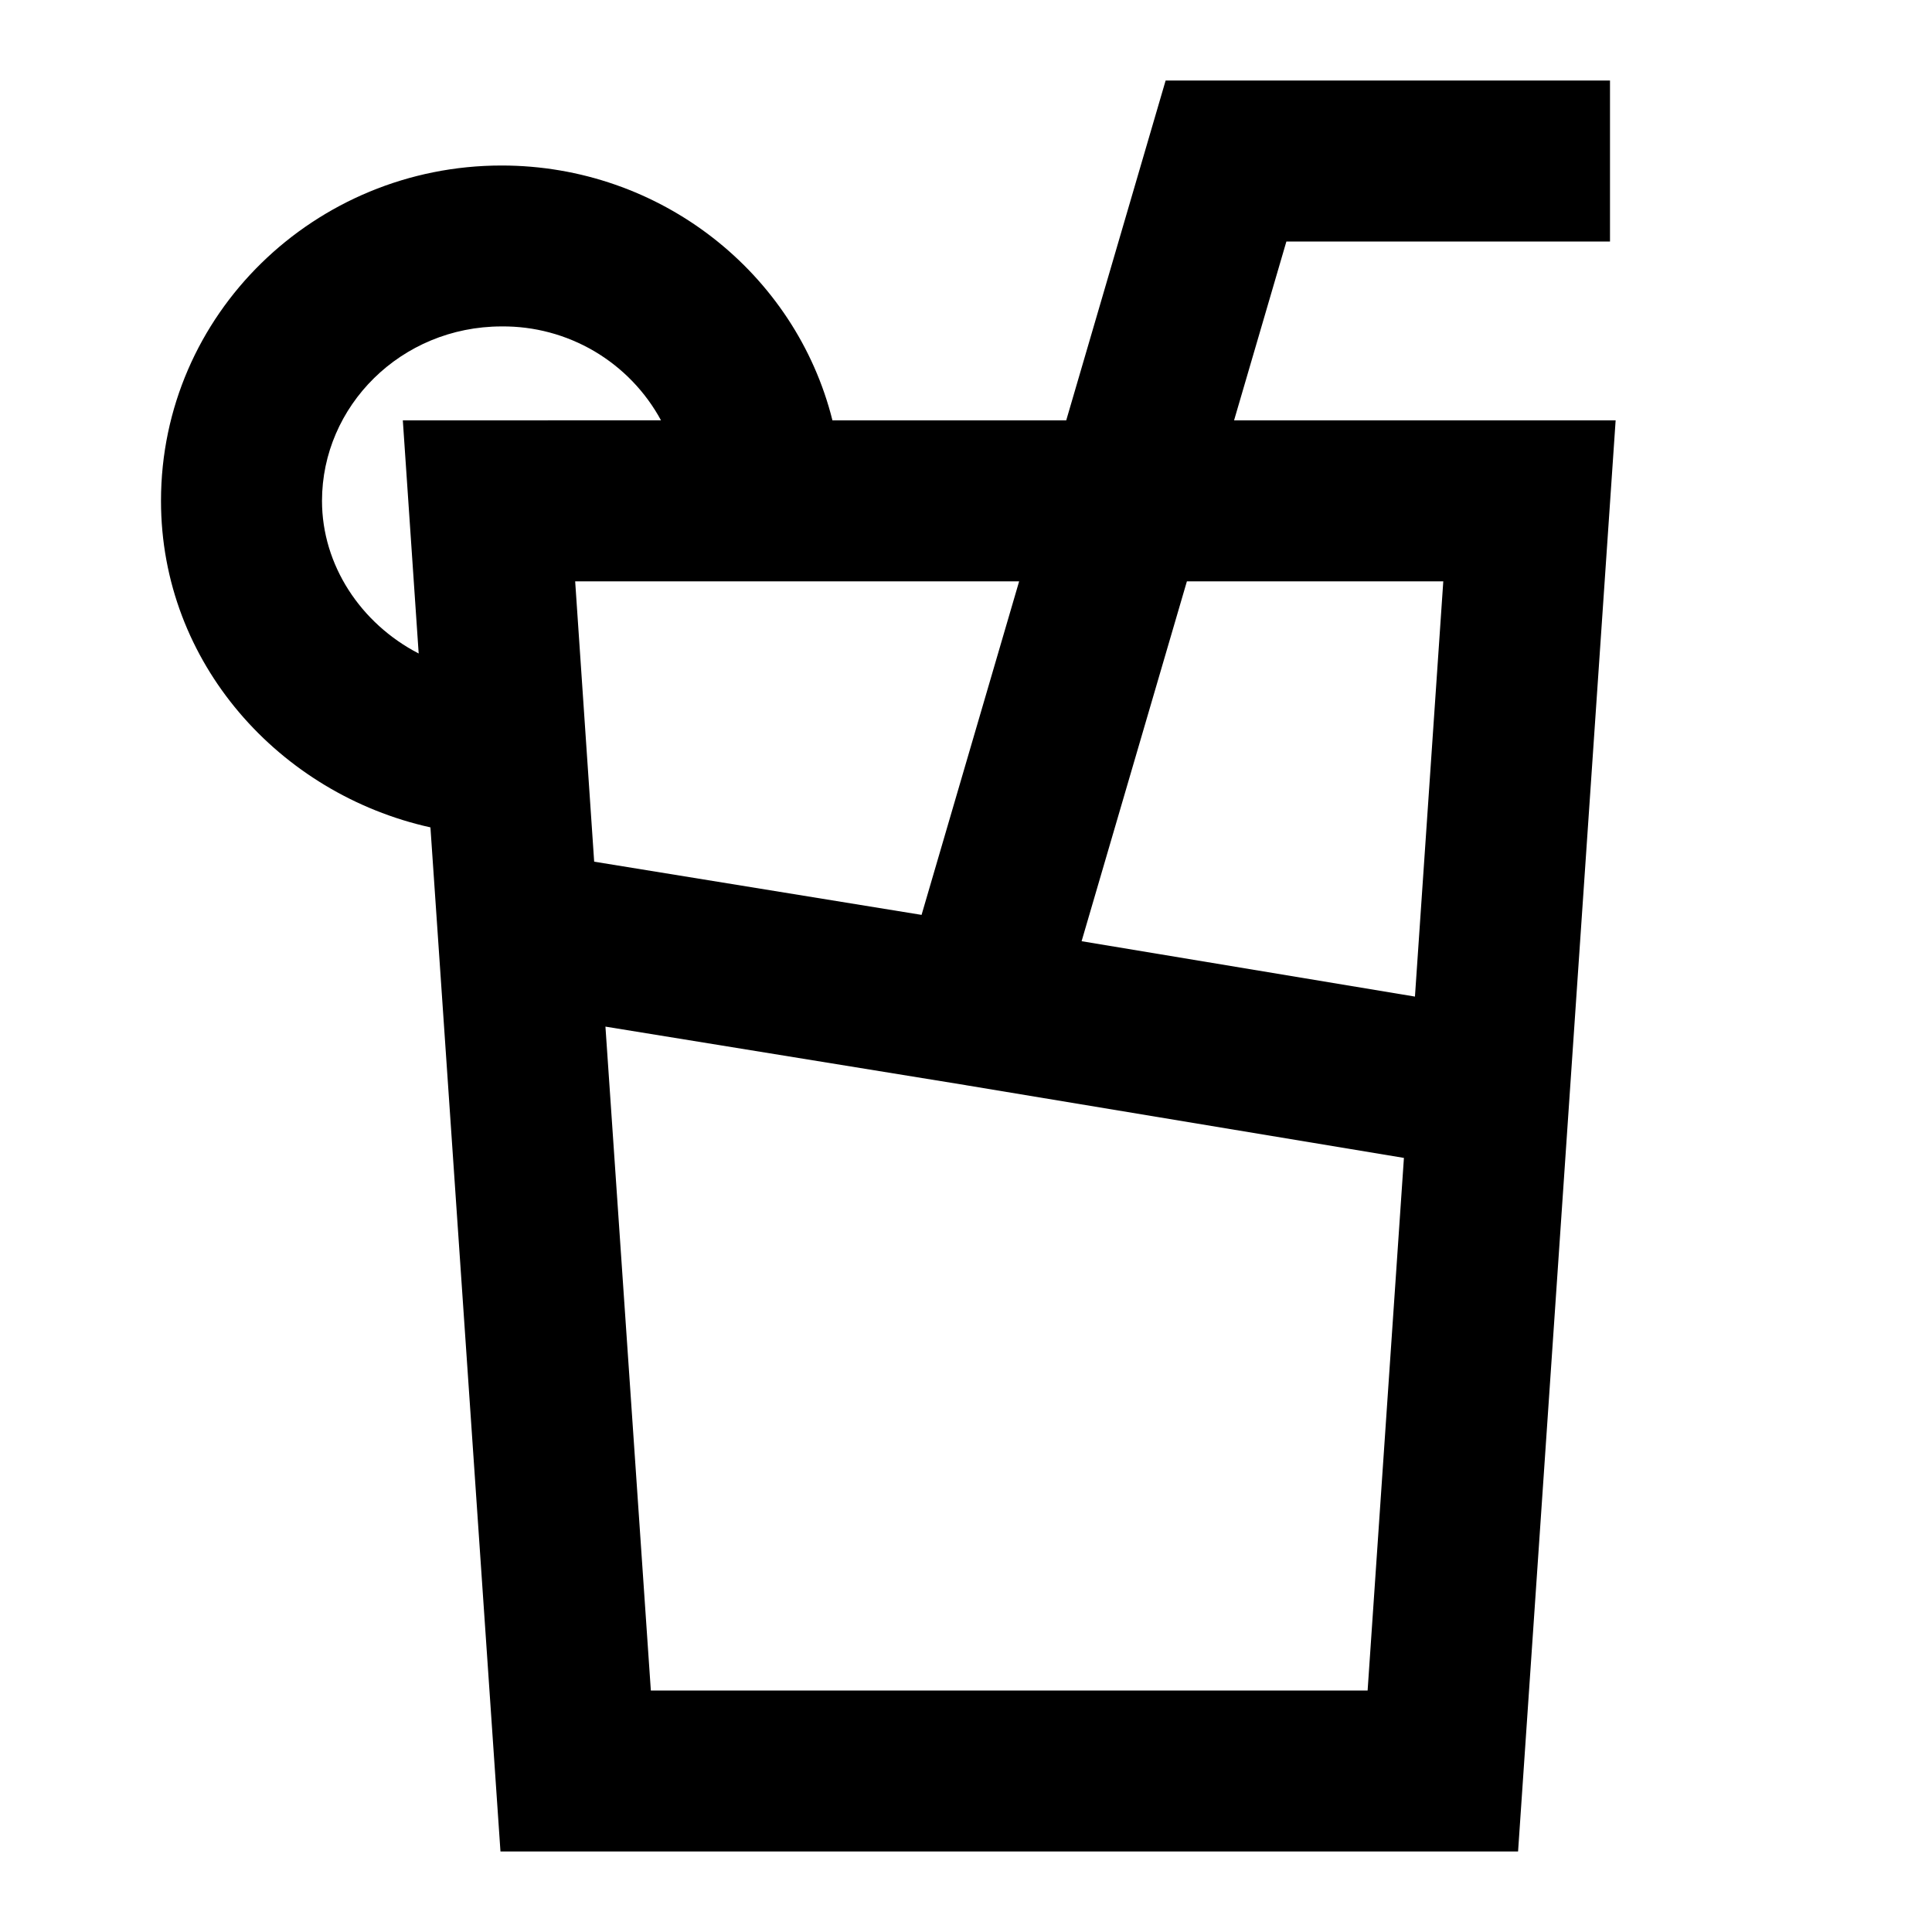 <svg xmlns="http://www.w3.org/2000/svg" width="24" height="24" viewBox="0 0 24 24" fill="none"><path d="M14.48 1H20V3H15.98L15.33 5.222H20.07L18.858 23H6.217L5.347 10.278C3.475 9.863 2 8.239 2 6.222C2 3.902 3.914 2.056 6.231 2.056C8.204 2.056 9.884 3.393 10.341 5.222H13.245L14.48 1ZM12.66 7.222H7.145L7.381 10.704L11.448 11.365L12.66 7.222ZM11.996 13.48L7.521 12.753L8.085 21H16.989L17.44 14.384L12 13.481L11.996 13.48ZM17.577 12.38L17.929 7.222H14.744L13.436 11.692L17.577 12.38ZM8.211 5.221C8.018 4.865 7.732 4.569 7.383 4.363C7.034 4.158 6.636 4.051 6.231 4.055C4.98 4.056 4 5.045 4 6.222C4 7.019 4.48 7.745 5.201 8.118L5.004 5.222L8.211 5.221Z" fill="black"></path></svg>